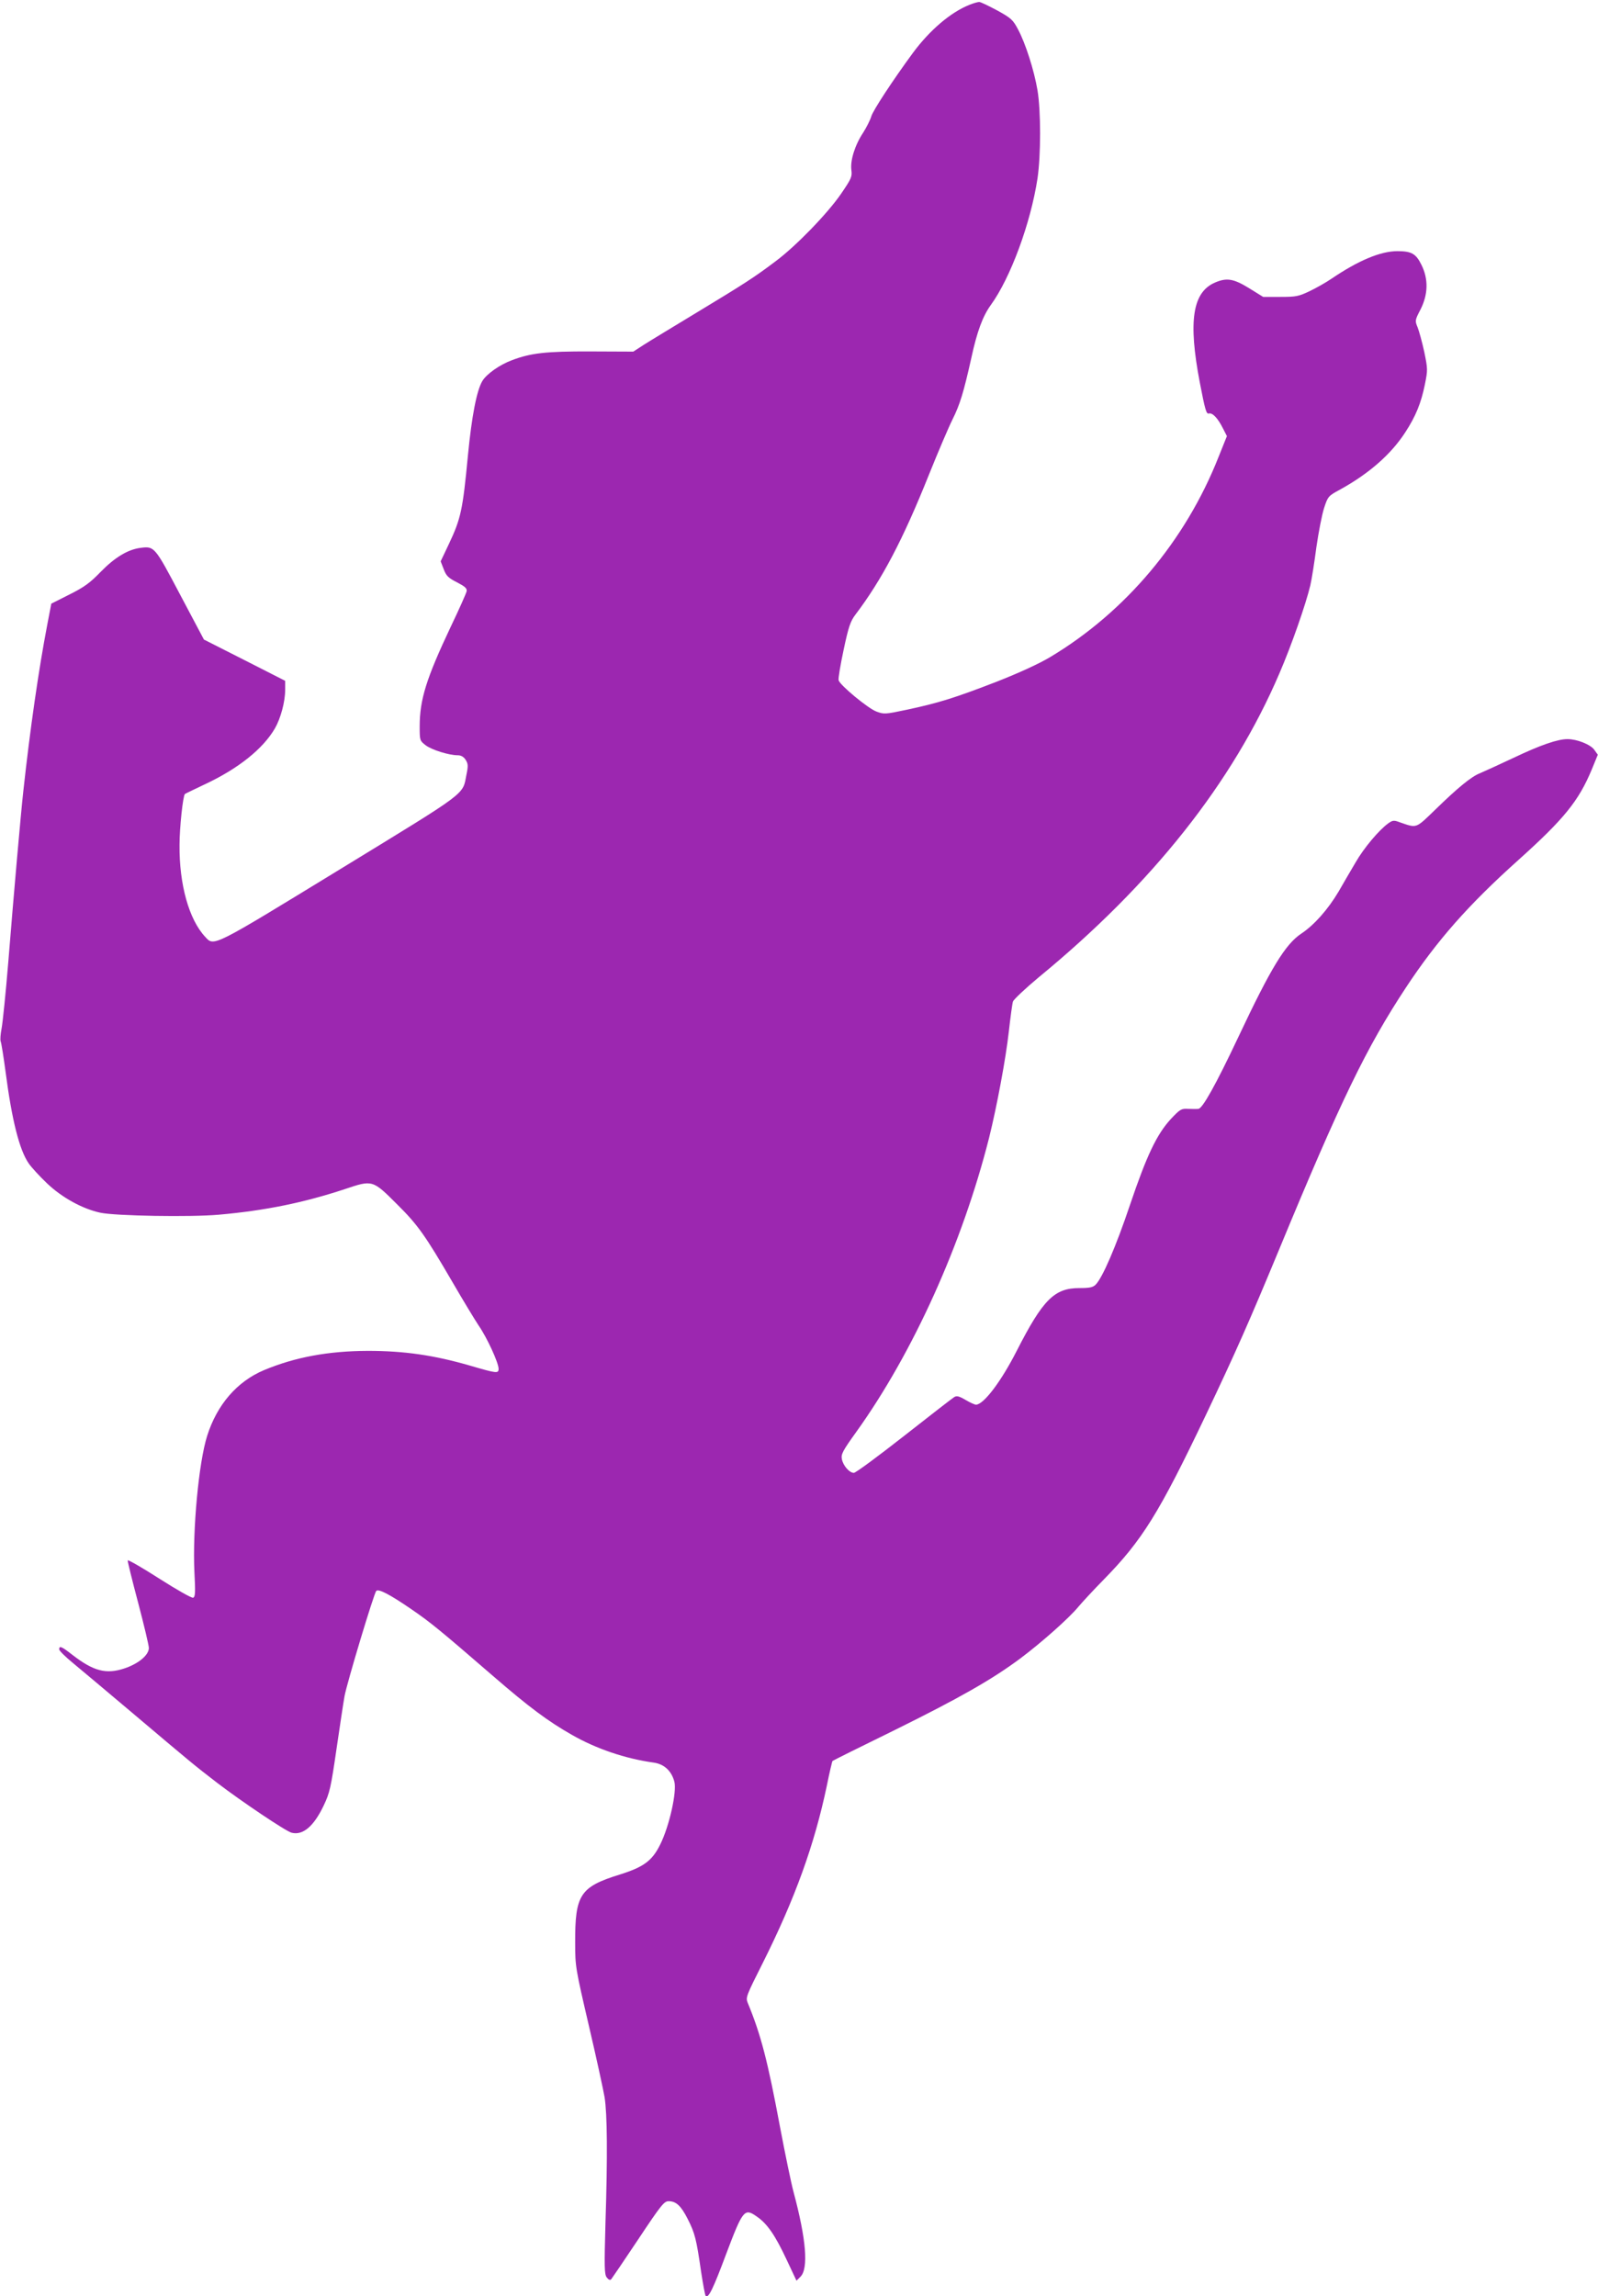 <?xml version="1.0" standalone="no"?>
<!DOCTYPE svg PUBLIC "-//W3C//DTD SVG 20010904//EN"
 "http://www.w3.org/TR/2001/REC-SVG-20010904/DTD/svg10.dtd">
<svg version="1.0" xmlns="http://www.w3.org/2000/svg"
 width="891pt" height="1280pt" viewBox="0 0 891 1280"
 preserveAspectRatio="xMidYMid meet">
<g transform="translate(0,1280) scale(0.1,-0.1)"
fill="#9c27b0" stroke="none">
<path d="M5405 12773 c-105 -42 -221 -141 -315 -268 -111 -151 -224 -323 -232
-354 -6 -20 -26 -60 -45 -90 -46 -69 -73 -155 -66 -209 5 -37 0 -48 -58 -133
-75 -109 -250 -290 -364 -375 -119 -90 -177 -127 -440 -286 -132 -80 -266
-161 -297 -181 l-57 -37 -238 1 c-250 1 -334 -9 -439 -49 -68 -25 -141 -77
-164 -115 -32 -52 -60 -198 -81 -416 -29 -304 -39 -351 -106 -493 l-46 -97 17
-44 c14 -37 25 -48 74 -73 44 -23 56 -33 54 -49 -2 -11 -42 -101 -89 -199
-136 -288 -173 -405 -173 -556 0 -78 1 -79 33 -104 34 -26 130 -56 179 -56 18
0 33 -8 44 -25 14 -22 15 -34 5 -82 -23 -117 18 -86 -706 -529 -715 -437 -701
-431 -751 -376 -90 96 -145 291 -143 512 0 96 19 274 30 284 2 2 52 26 111 54
186 87 324 197 391 312 32 56 57 148 57 215 l0 50 -226 115 -227 115 -132 249
c-143 271 -144 272 -222 262 -70 -9 -143 -53 -222 -134 -60 -62 -92 -85 -174
-126 l-101 -51 -23 -120 c-47 -245 -95 -576 -133 -925 -14 -126 -53 -570 -84
-955 -14 -170 -31 -336 -37 -367 -6 -31 -9 -65 -5 -74 4 -10 16 -86 27 -168
35 -269 77 -436 129 -511 15 -22 62 -73 103 -112 83 -79 198 -142 297 -163 85
-18 503 -25 660 -11 260 23 473 67 701 142 157 53 156 53 295 -86 113 -112
155 -171 307 -432 58 -100 124 -209 146 -242 47 -68 111 -208 111 -241 0 -27
-10 -26 -160 18 -201 58 -366 82 -570 82 -220 -1 -404 -35 -577 -107 -151 -63
-263 -193 -318 -367 -47 -148 -82 -525 -71 -759 6 -114 5 -138 -7 -143 -8 -3
-91 44 -188 106 -95 61 -175 107 -177 102 -1 -5 25 -111 58 -235 33 -125 60
-239 60 -253 0 -40 -58 -88 -136 -114 -102 -34 -172 -16 -291 76 -60 47 -73
52 -73 30 0 -7 35 -42 78 -77 42 -35 194 -162 337 -283 323 -273 336 -284 466
-384 136 -104 383 -270 415 -278 63 -16 124 36 179 152 33 69 40 99 71 313 19
130 39 263 45 296 13 72 164 574 177 587 13 13 76 -20 197 -103 105 -72 159
-116 456 -373 200 -173 305 -251 437 -326 136 -78 298 -133 456 -155 59 -8
100 -46 116 -106 15 -56 -28 -248 -78 -349 -45 -92 -92 -127 -226 -169 -222
-69 -250 -112 -249 -381 0 -132 2 -142 76 -460 42 -179 81 -359 88 -400 15
-93 17 -329 5 -700 -7 -250 -6 -287 7 -305 10 -13 19 -17 25 -10 5 6 73 106
151 223 127 191 144 212 169 212 42 0 69 -25 107 -100 40 -79 48 -112 74 -292
11 -71 22 -133 26 -136 15 -15 42 41 114 234 93 246 102 257 170 209 58 -39
103 -104 167 -241 l55 -117 22 22 c46 45 32 210 -38 471 -14 52 -48 217 -76
365 -68 364 -106 513 -180 691 -12 30 -8 39 83 220 181 361 289 661 358 989
15 75 30 138 32 139 1 2 158 80 348 173 360 178 543 282 701 400 116 87 272
225 323 288 22 26 84 93 139 149 216 220 310 372 568 913 169 355 246 530 409
923 347 839 489 1131 709 1465 173 262 347 460 627 711 255 229 336 329 409
504 l34 83 -20 28 c-21 29 -96 59 -149 59 -55 0 -151 -33 -300 -104 -85 -40
-171 -79 -190 -87 -46 -18 -123 -81 -246 -201 -112 -108 -102 -105 -198 -72
-34 13 -41 12 -66 -6 -51 -37 -135 -136 -182 -218 -27 -45 -69 -118 -95 -163
-59 -99 -135 -185 -207 -233 -89 -59 -169 -190 -351 -576 -126 -267 -200 -399
-223 -401 -9 -1 -35 -1 -58 0 -38 2 -44 -2 -96 -57 -78 -85 -134 -202 -227
-477 -79 -235 -154 -408 -192 -446 -15 -15 -33 -19 -91 -19 -139 0 -203 -64
-349 -350 -87 -171 -184 -299 -227 -300 -7 0 -34 12 -59 27 -36 21 -49 24 -63
15 -10 -6 -135 -103 -279 -216 -144 -113 -270 -206 -280 -206 -25 0 -60 40
-67 77 -5 27 4 45 81 152 317 442 591 1050 740 1639 43 173 93 440 110 592 9
80 19 155 23 167 4 12 68 72 142 134 636 522 1083 1087 1343 1694 68 157 148
387 173 492 8 34 23 130 34 214 12 83 31 181 43 218 21 64 24 67 87 101 162
89 286 197 366 321 58 89 88 163 109 267 16 80 16 85 -4 182 -12 55 -29 116
-37 136 -15 36 -15 39 17 100 42 84 44 168 5 247 -31 63 -55 77 -135 77 -93 0
-217 -52 -366 -153 -32 -22 -89 -54 -125 -71 -59 -28 -74 -31 -161 -31 l-96 0
-79 49 c-85 52 -123 59 -187 32 -128 -53 -153 -215 -87 -559 29 -150 36 -176
50 -172 20 6 50 -25 79 -83 l22 -43 -47 -117 c-184 -466 -519 -864 -939 -1115
-60 -36 -173 -88 -298 -137 -233 -90 -322 -118 -500 -156 -123 -26 -128 -26
-171 -10 -47 18 -202 146 -210 174 -3 9 10 86 28 170 27 128 38 159 65 195
148 195 265 417 411 782 51 127 110 265 131 307 41 82 62 150 105 343 32 148
64 233 108 294 110 151 223 457 261 707 19 129 19 376 0 490 -19 113 -67 262
-108 339 -29 55 -39 64 -117 107 -47 25 -92 47 -100 47 -8 0 -33 -7 -55 -16z"/>
</g>
</svg>
